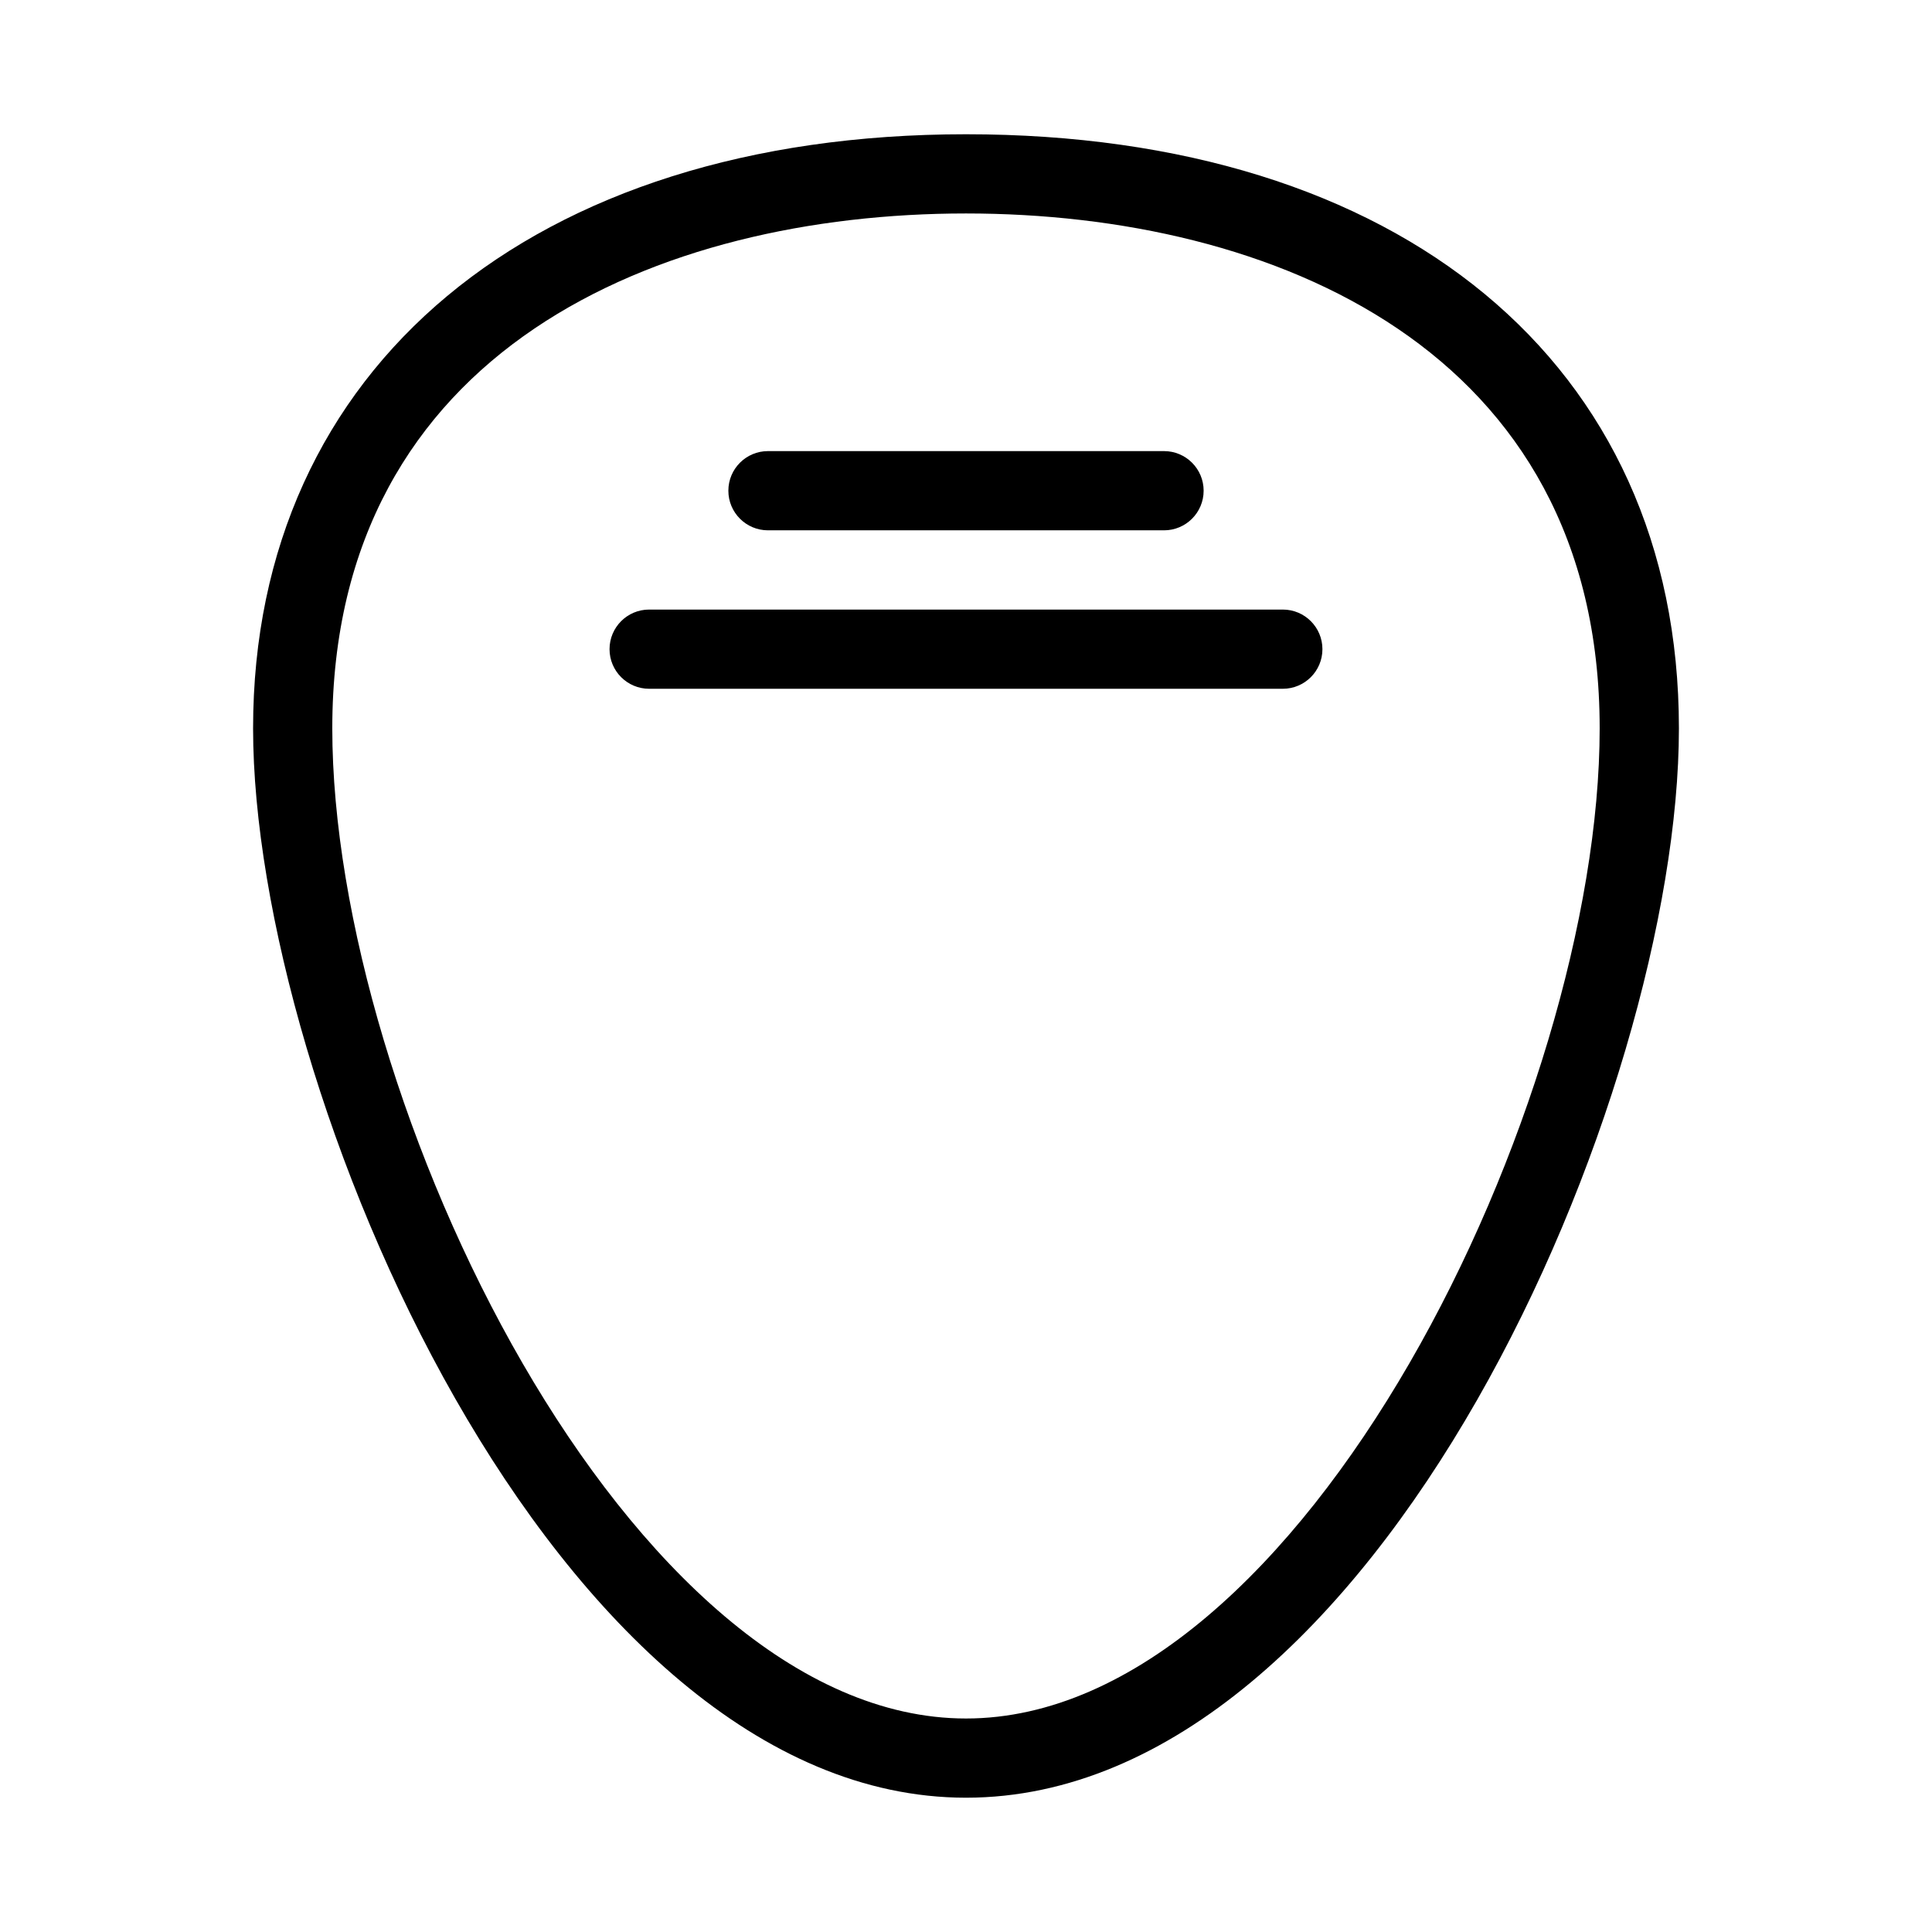 <?xml version="1.0" encoding="UTF-8"?>
<!-- Uploaded to: ICON Repo, www.iconrepo.com, Generator: ICON Repo Mixer Tools -->
<svg fill="#000000" width="800px" height="800px" version="1.1" viewBox="144 144 512 512" xmlns="http://www.w3.org/2000/svg">
 <g>
  <path d="m400 179.58c-114.72 0-188.93 61.82-188.93 157.44 0 95.617 79.77 283.39 188.93 283.39 109.16-0.004 188.93-186.41 188.93-283.39 0-96.984-74.207-157.44-188.93-157.44zm0 419.84c-89.426 0-167.94-163.53-167.94-262.4 0-100.55 86.801-136.45 167.94-136.45 81.133 0 167.93 35.895 167.93 136.45 0 98.871-78.508 262.4-167.93 262.4z"/>
  <path d="m483.96 305.54h-167.93c-5.797 0-10.496 4.699-10.496 10.496s4.699 10.496 10.496 10.496h167.93c5.797 0 10.496-4.699 10.496-10.496s-4.699-10.496-10.496-10.496z"/>
  <path d="m347.52 284.54h104.96c5.797 0 10.496-4.699 10.496-10.496s-4.699-10.496-10.496-10.496h-104.96c-5.797 0-10.496 4.699-10.496 10.496s4.699 10.496 10.496 10.496z"/>
 </g>
</svg>